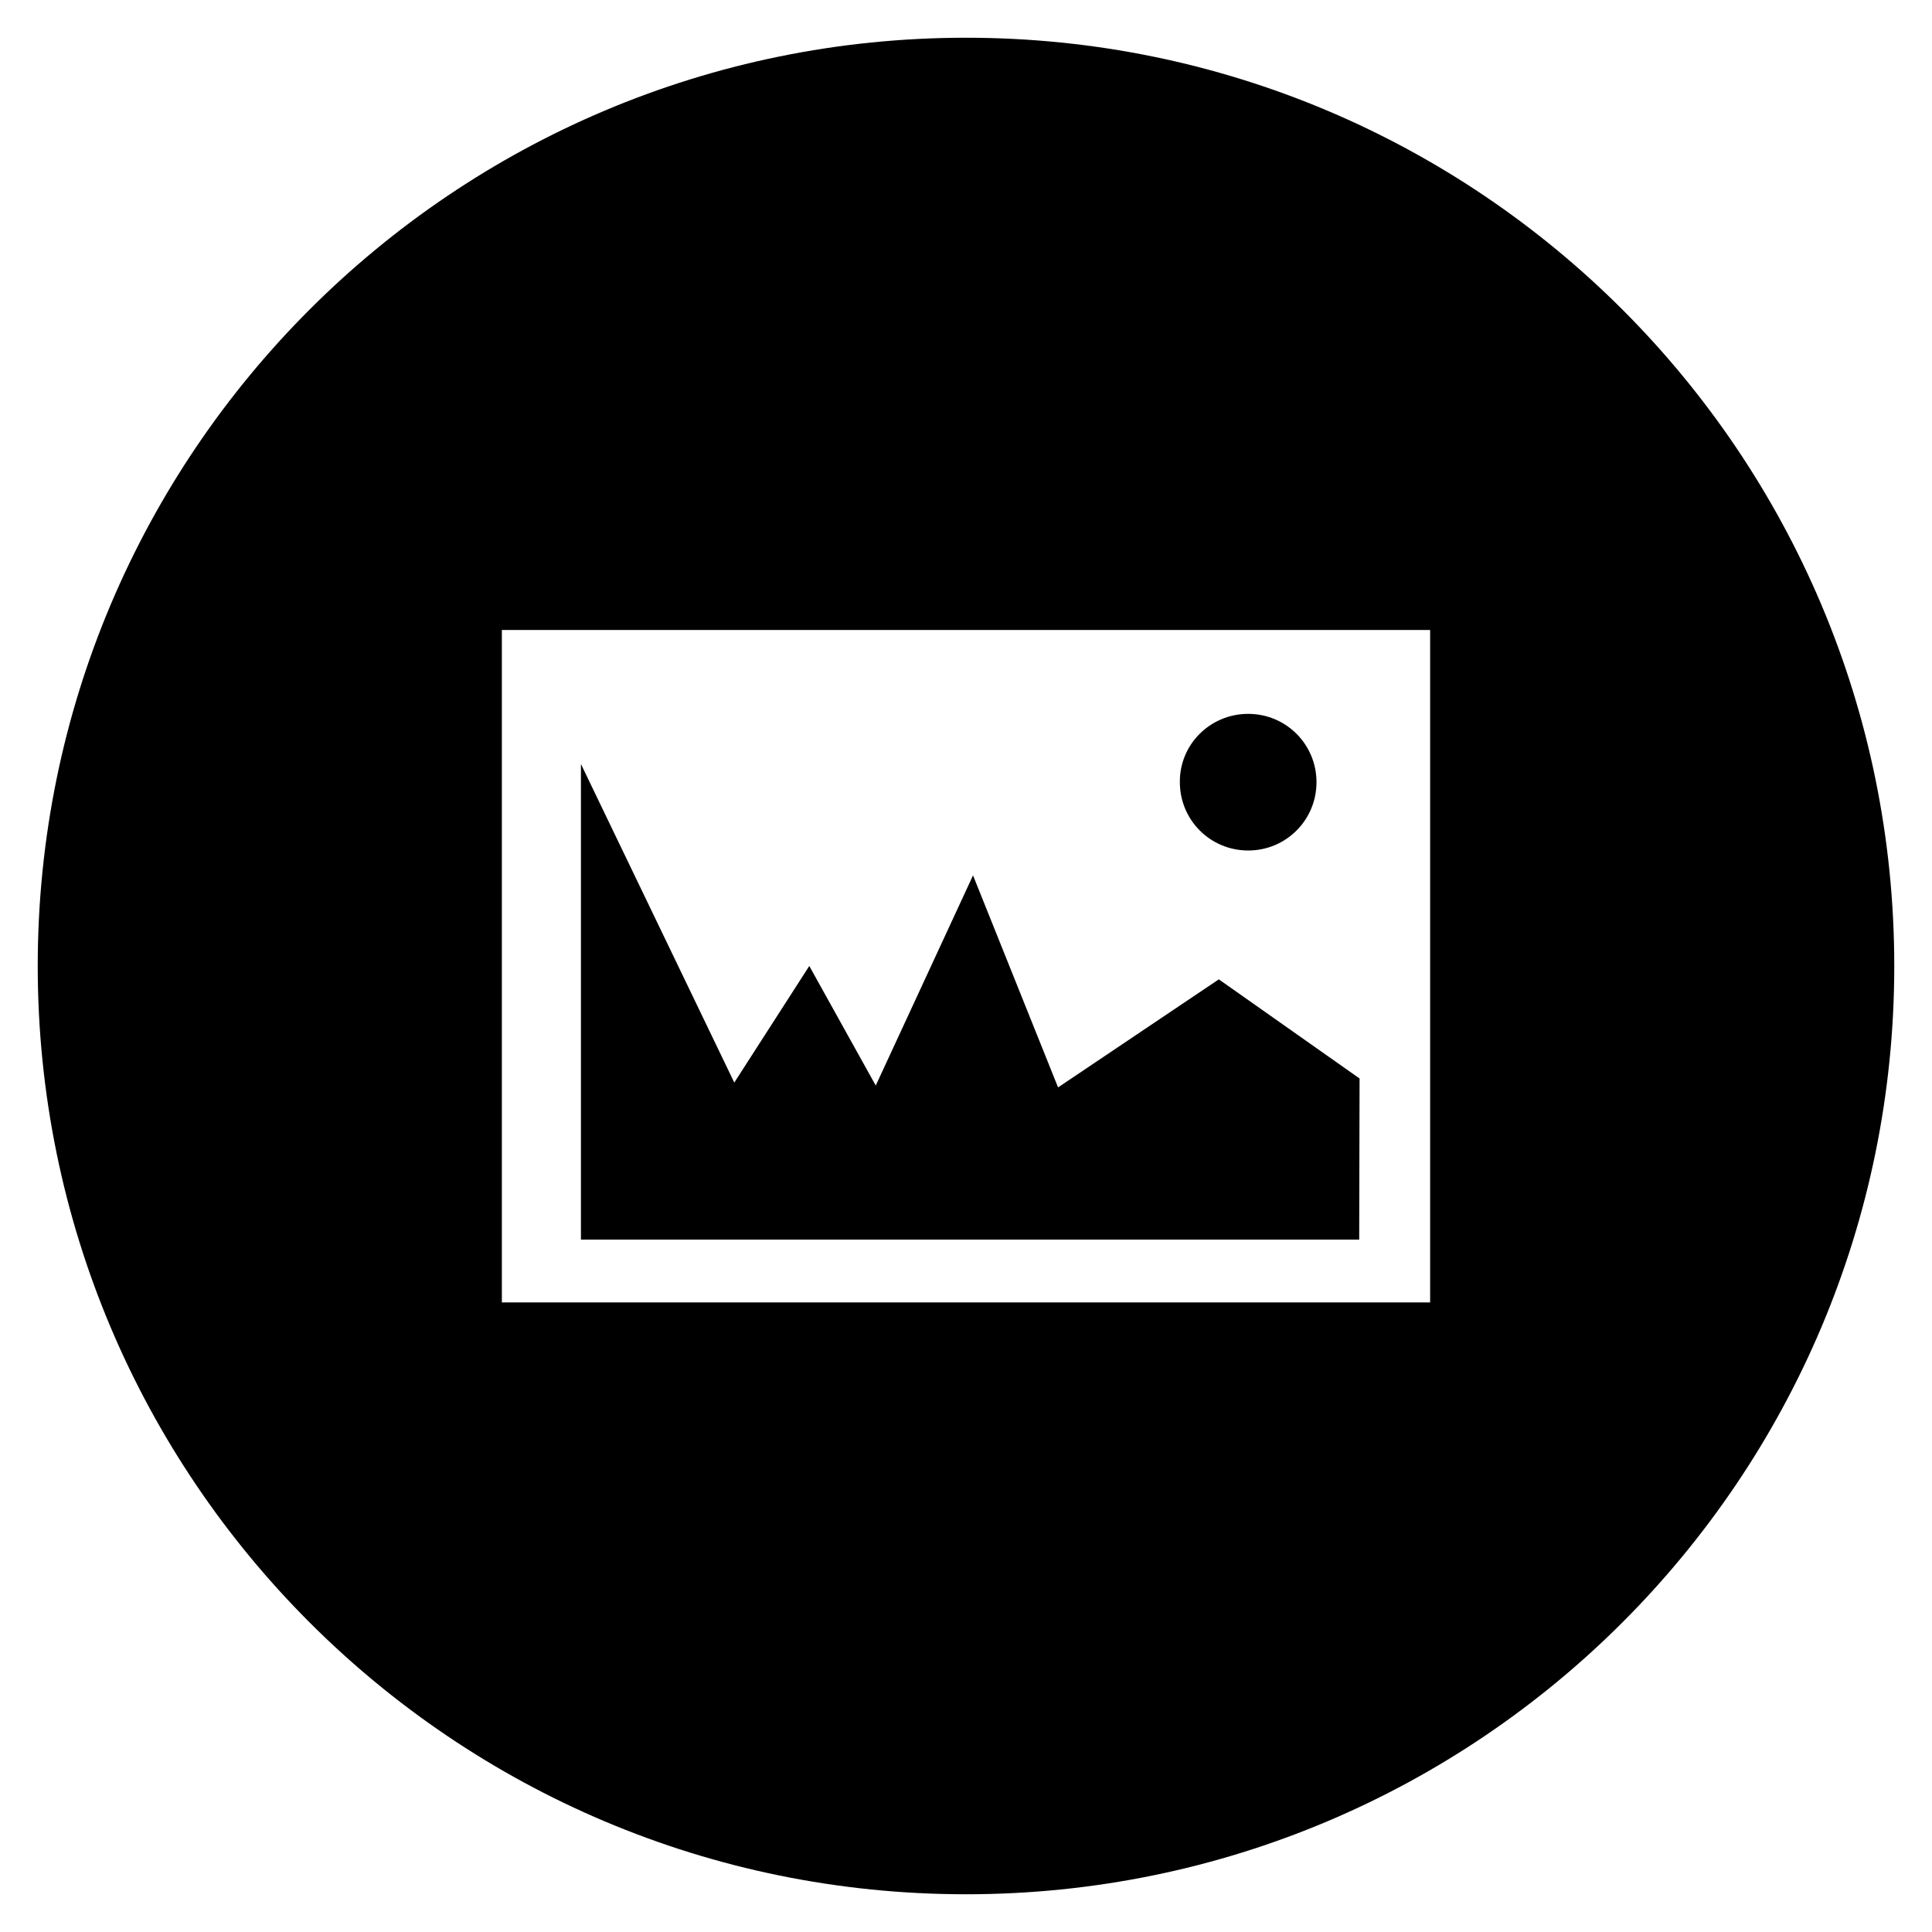 <?xml version="1.0" encoding="UTF-8"?>
<!-- Uploaded to: ICON Repo, www.iconrepo.com, Generator: ICON Repo Mixer Tools -->
<svg fill="#000000" width="800px" height="800px" version="1.1" viewBox="144 144 512 512" xmlns="http://www.w3.org/2000/svg">
 <g>
  <path d="m474.78 369.39c10.035 0 18.105-8.07 18.105-18.105 0-10.035-8.07-18.105-18.105-18.105s-18.203 8.07-18.105 18.105c0 10.039 8.07 18.105 18.105 18.105z"/>
  <path d="m504.3 429.81-37.297-26.273-42.605 28.637-22.535-56.188-25.781 55.695-17.613-31.684-19.875 30.895-40.641-84.426v126.05h206.25z"/>
  <path d="m400 154c-135.89 0-246 110.11-246 246s110.11 246 246 246 246-110.11 246-246c0.004-135.89-110.11-246-246-246zm123 335.15h-246v-178.2h246z"/>
 </g>
</svg>